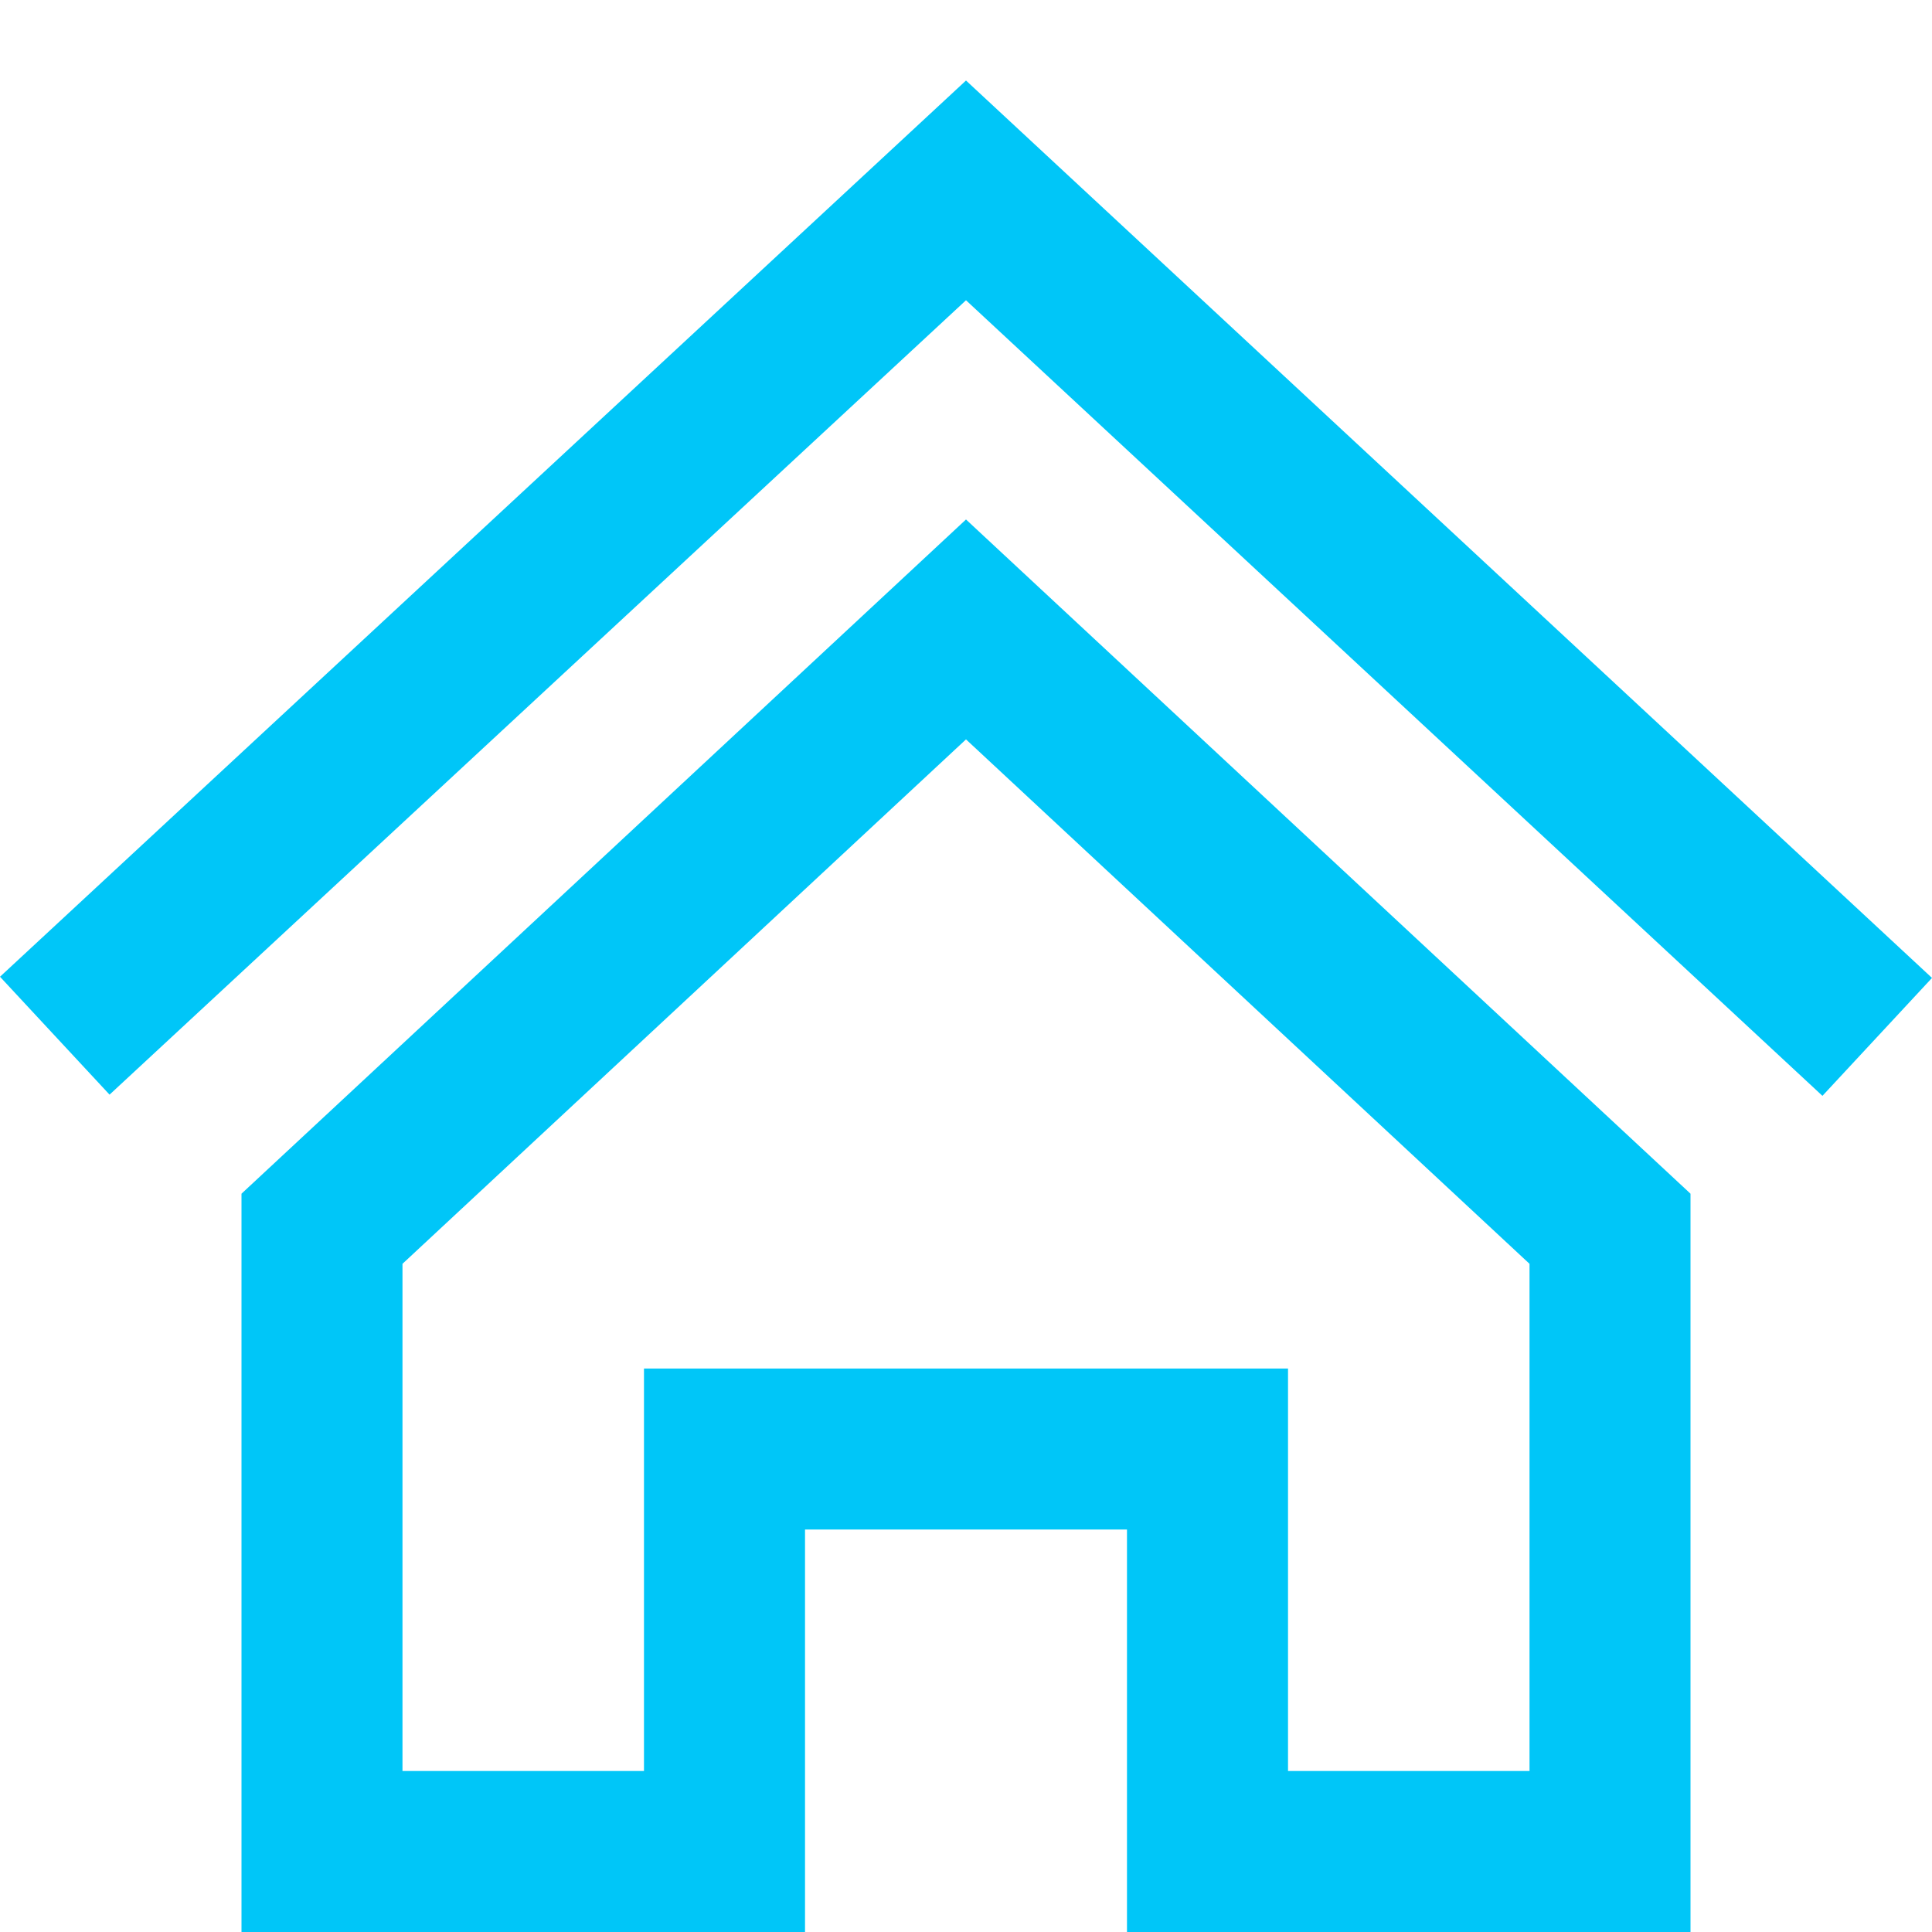 <svg width="34" height="34" viewBox="0 0 34 34" fill="none" xmlns="http://www.w3.org/2000/svg">
<path d="M17 13.012L26.917 22.241V31.167H22.667V24.084H11.333V31.167H7.083V22.241L17 13.012ZM17 9.142L4.25 21.007V34H14.167V26.917H19.833V34H29.75V21.007L17 9.142ZM34 17.21L17 1.417L0 17.189L1.928 19.264L17 5.284L32.072 19.285L34 17.21Z" fill="#00C6F8"/>
</svg>
